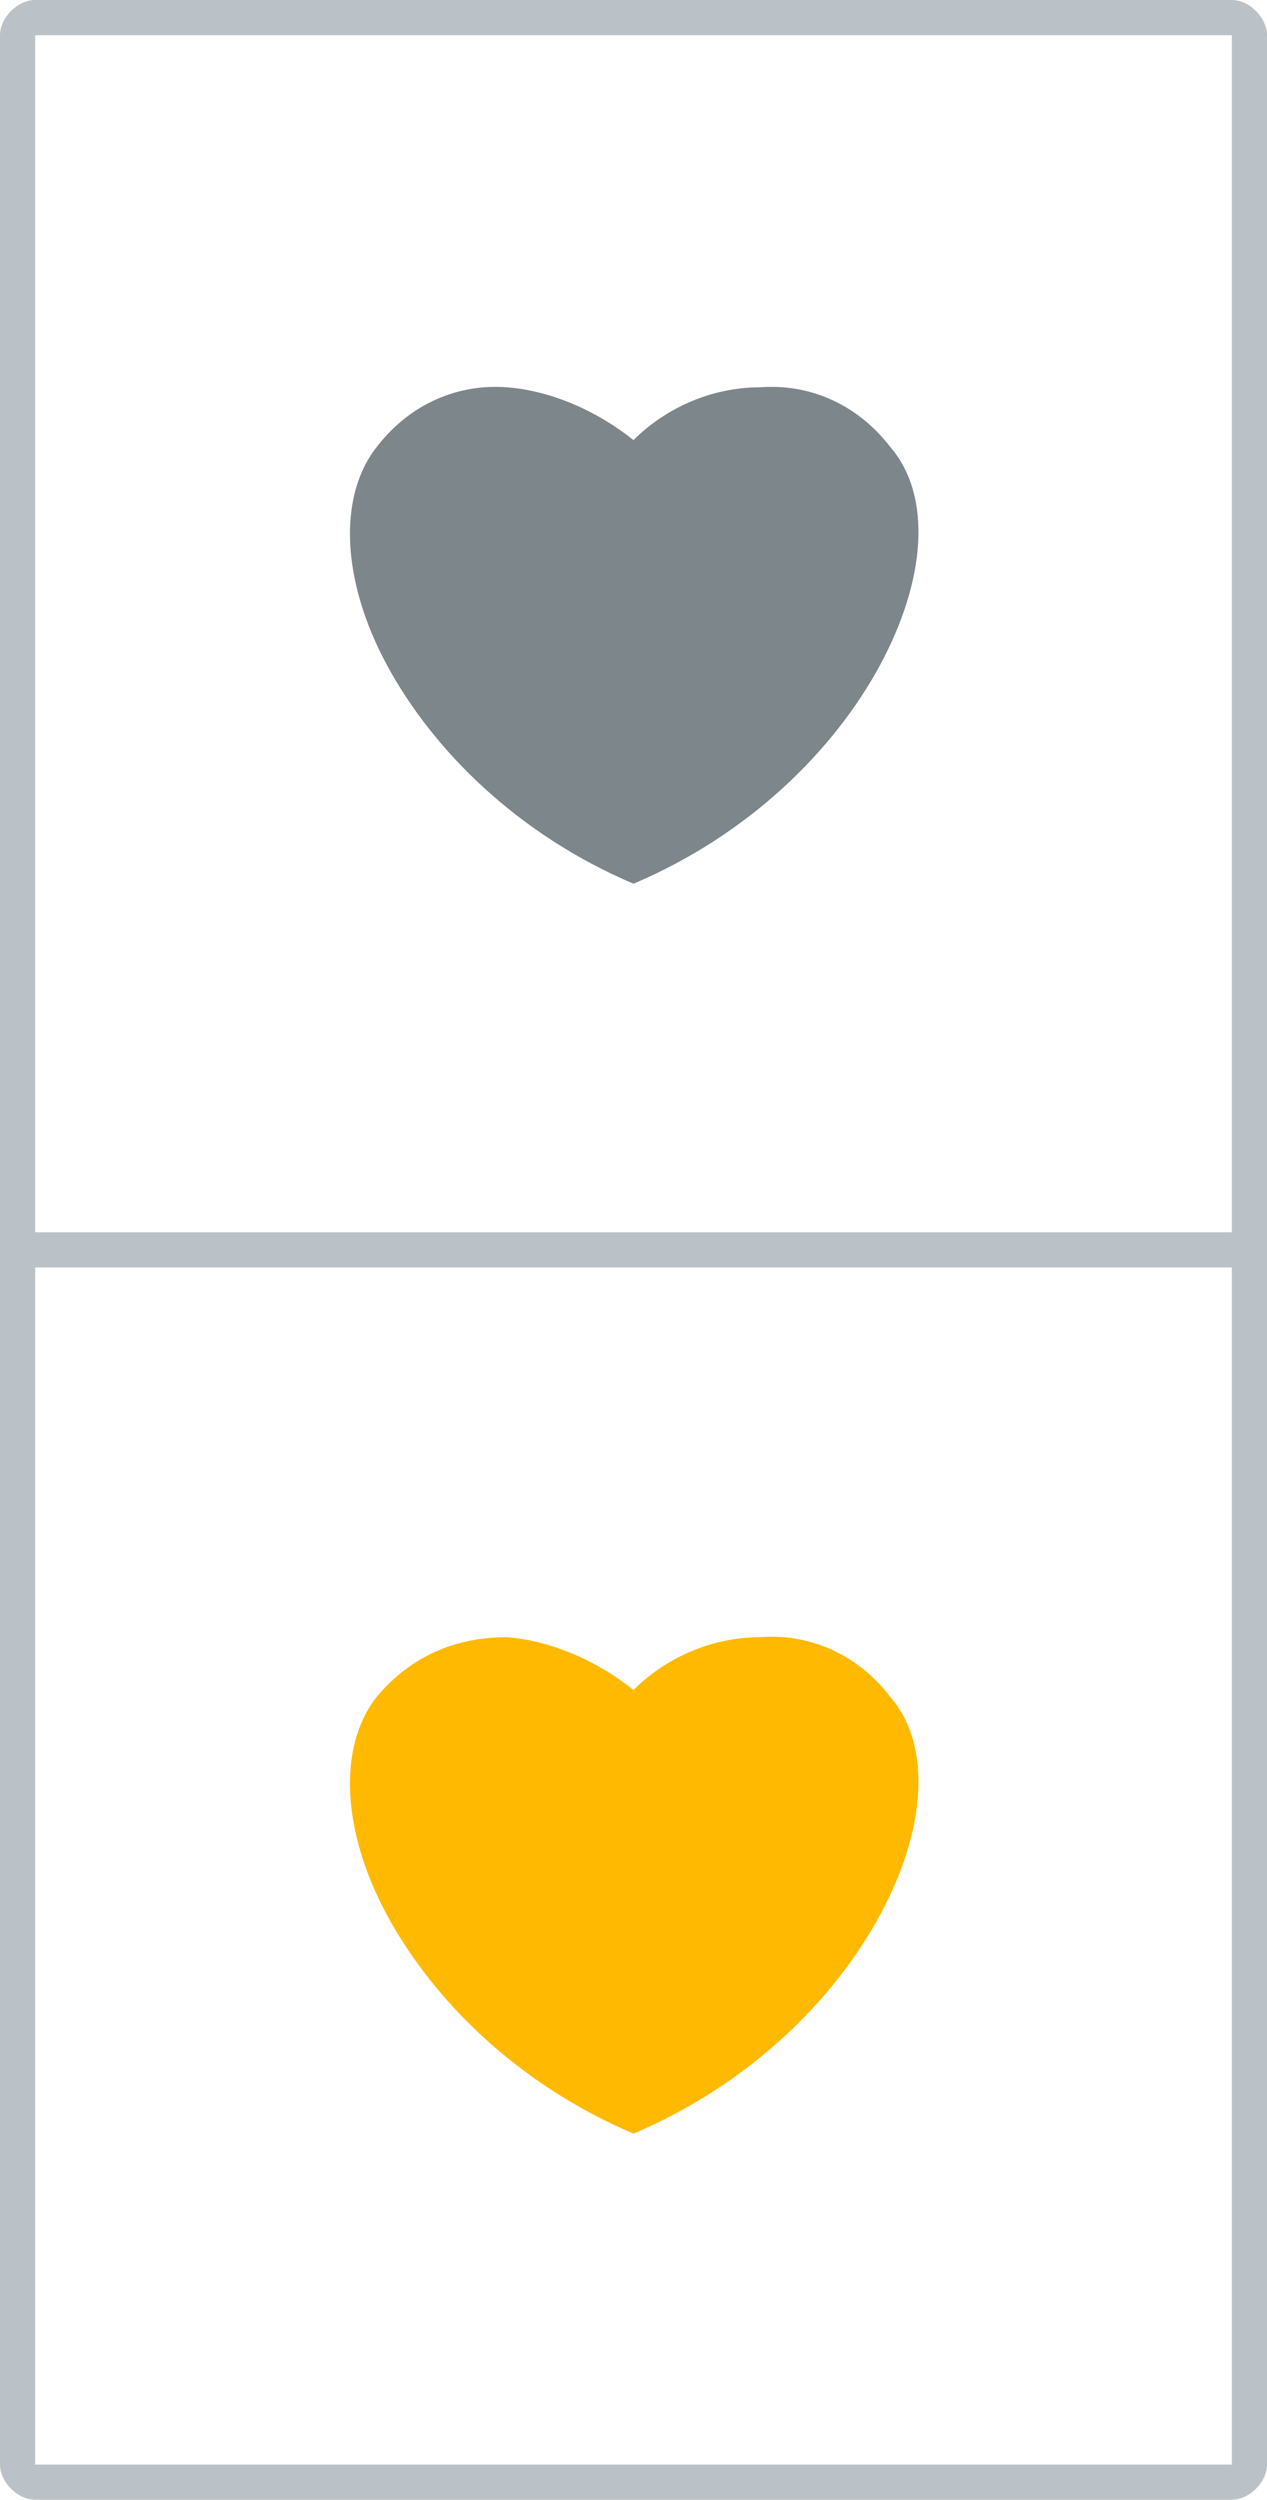 <svg xmlns="http://www.w3.org/2000/svg" width="36" height="71" fill="none" xmlns:v="https://vecta.io/nano"><g clip-path="url(#A)"><path d="M18 25.1c3.3-1.4 5.7-3.8 7-6.2s1.5-4.8.3-6.2c-1-1.3-2.4-1.8-3.7-1.7-1.4 0-2.7.6-3.6 1.5-1-.8-2.3-1.4-3.6-1.5s-2.7.4-3.7 1.7c-1.1 1.4-1 3.8.3 6.2s3.7 4.8 7 6.2z" fill="#7d868a"/><path d="M18 60.6c3.3-1.4 5.7-3.8 7-6.2s1.5-4.8.3-6.2c-1-1.3-2.4-1.8-3.7-1.7-1.4 0-2.7.6-3.6 1.5-1-.8-2.3-1.4-3.6-1.5-1.4 0-2.7.5-3.7 1.7-1.1 1.4-1 3.8.3 6.2s3.7 4.8 7 6.2z" fill="#ffb900"/><path d="M35 0H1C0.5 0 0 0.5 0 1V70C0 70.5 0.5 71 1 71H35C35.5 71 36 70.5 36 70V1C36 0.5 35.5 0 35 0ZM35 70H1V36H35V70ZM35 35H1V1H35V35Z" fill="#bbc2c7"/></g><defs><clipPath id="A"><path fill="#fff" d="M0 0h36v71H0z"/></clipPath></defs></svg>